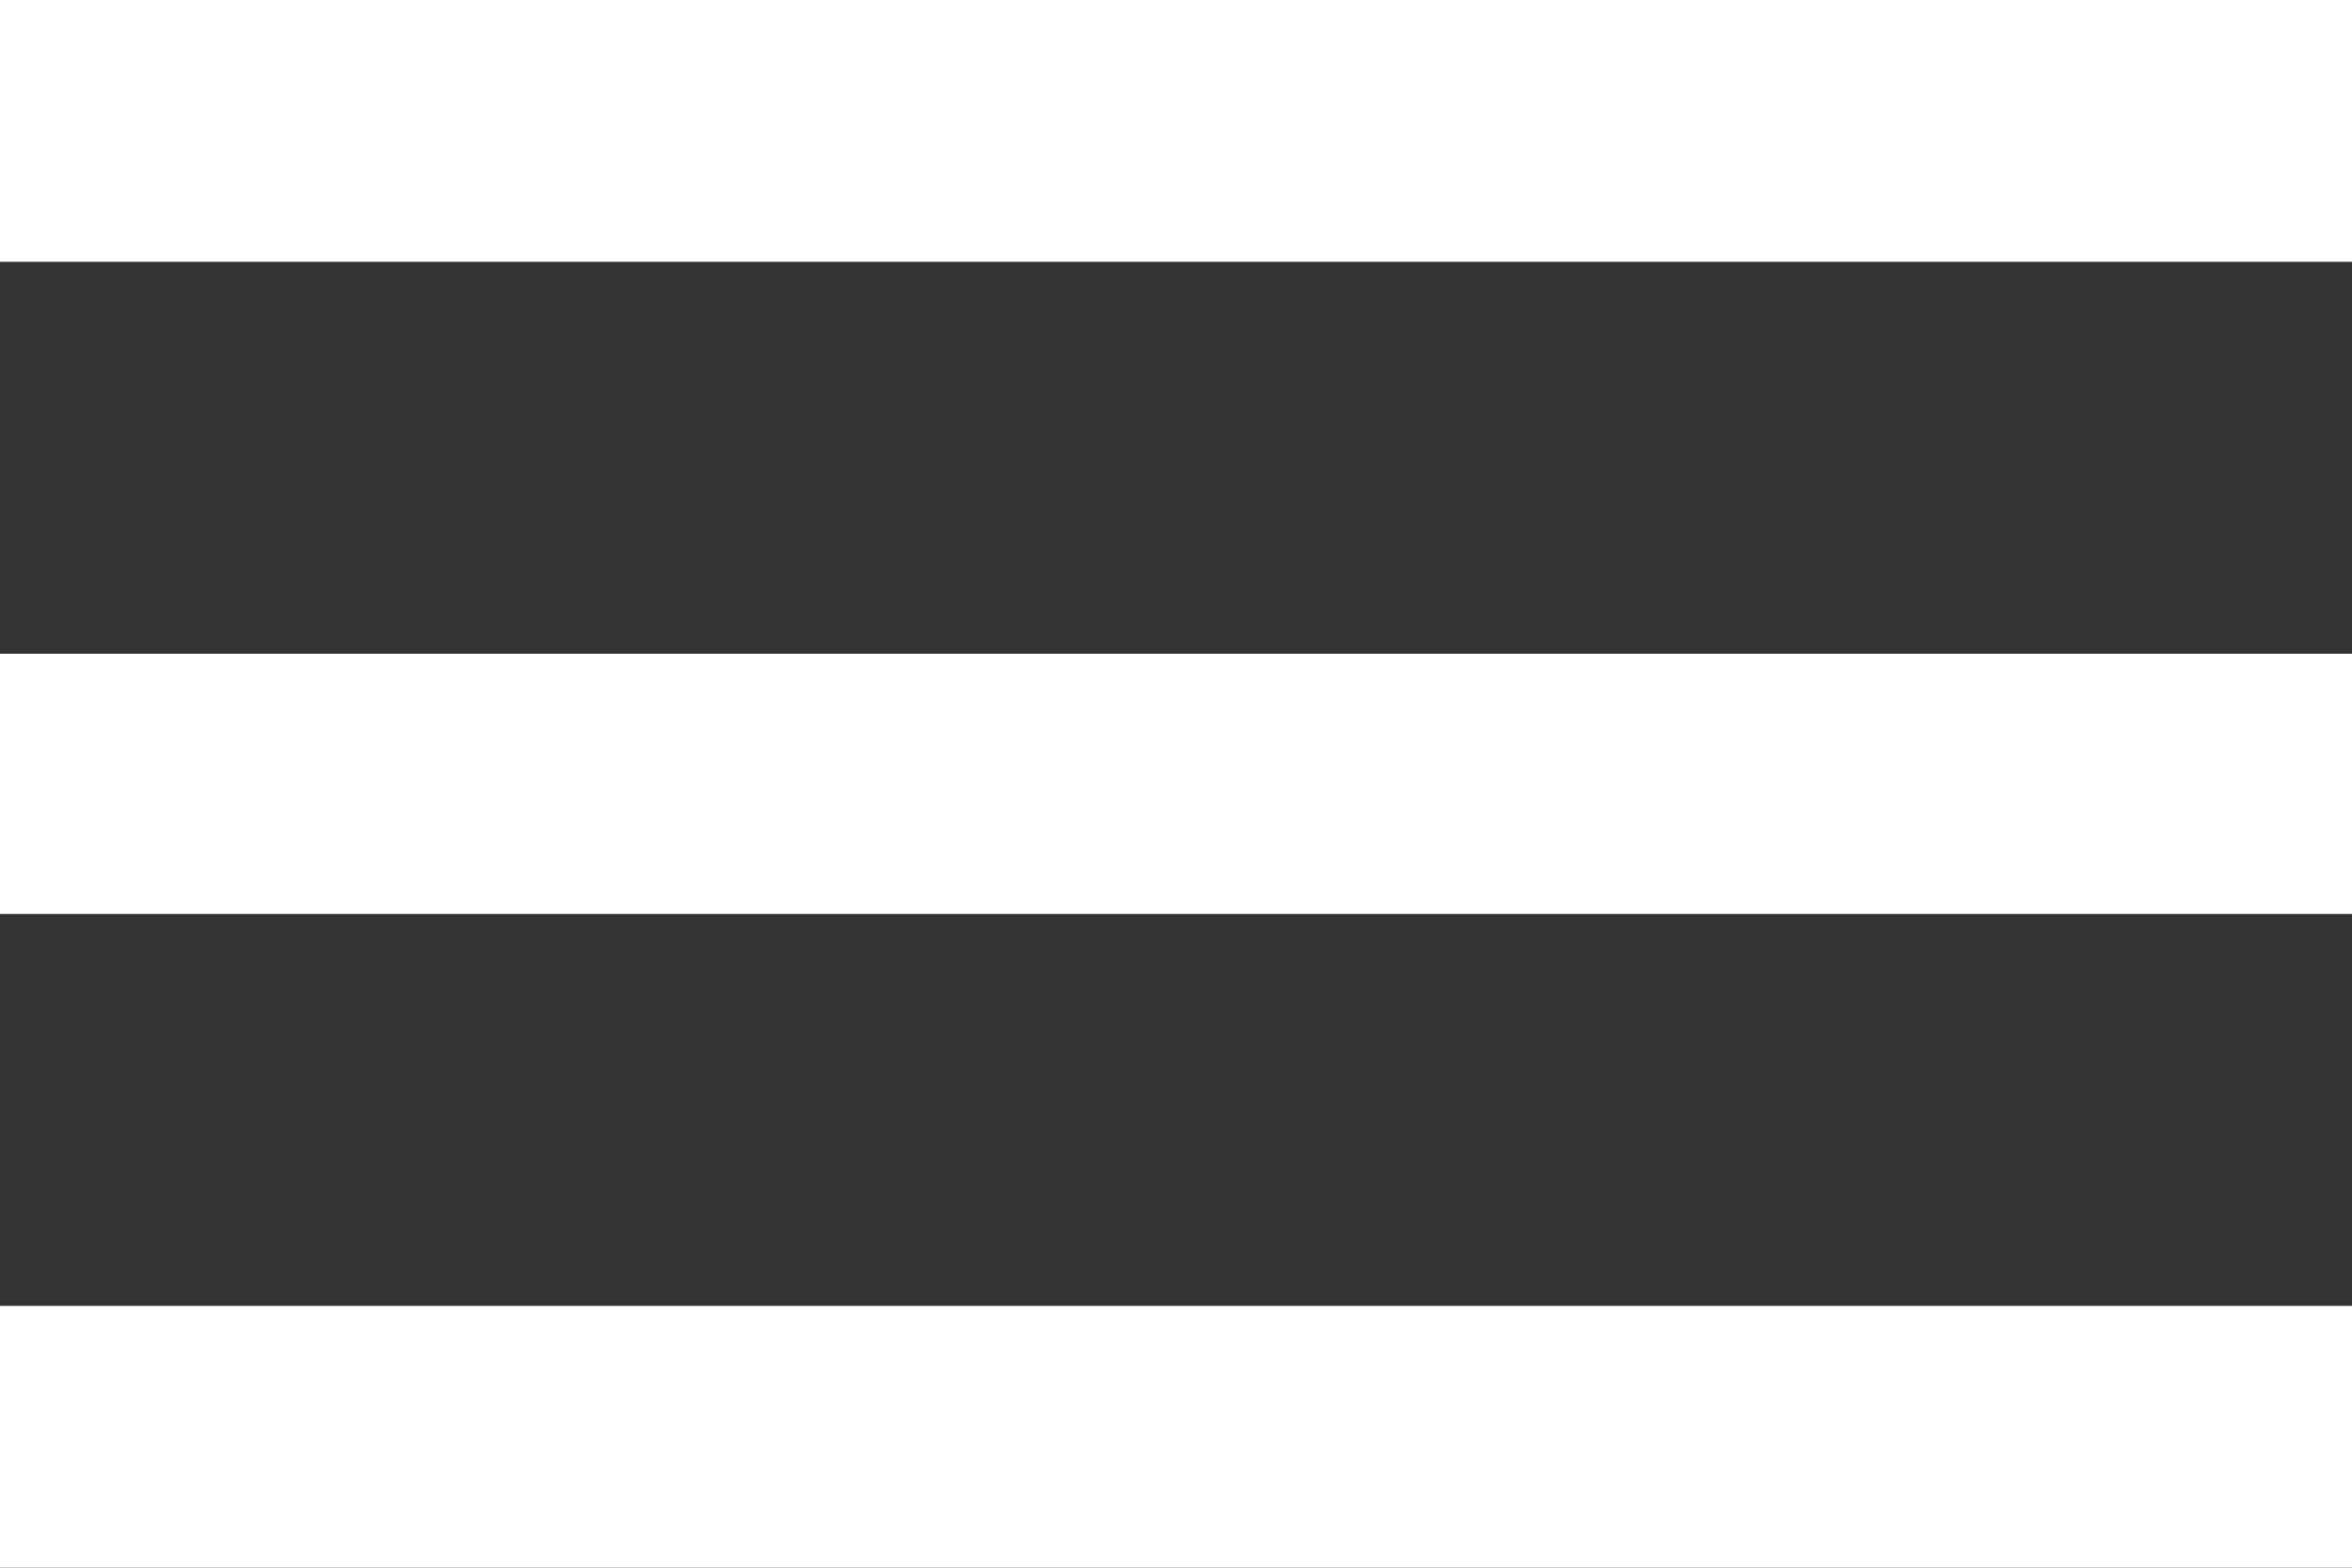 <svg xmlns="http://www.w3.org/2000/svg" viewBox="0 0 150 100" fill="rgb(255,255,255)">
    <rect x="0" y="0" width="150" height="100" fill="#333333" stroke="none"/>
    <rect y="83.3" width="150" height="16.7"/>
    <polyline points="0,41.7 150,41.7 150,58.3 0,58.3 0,41.7 "/>
    <polyline points="0,0 150,0 150,16.7 0,16.7 0,0 "/>
</svg>
